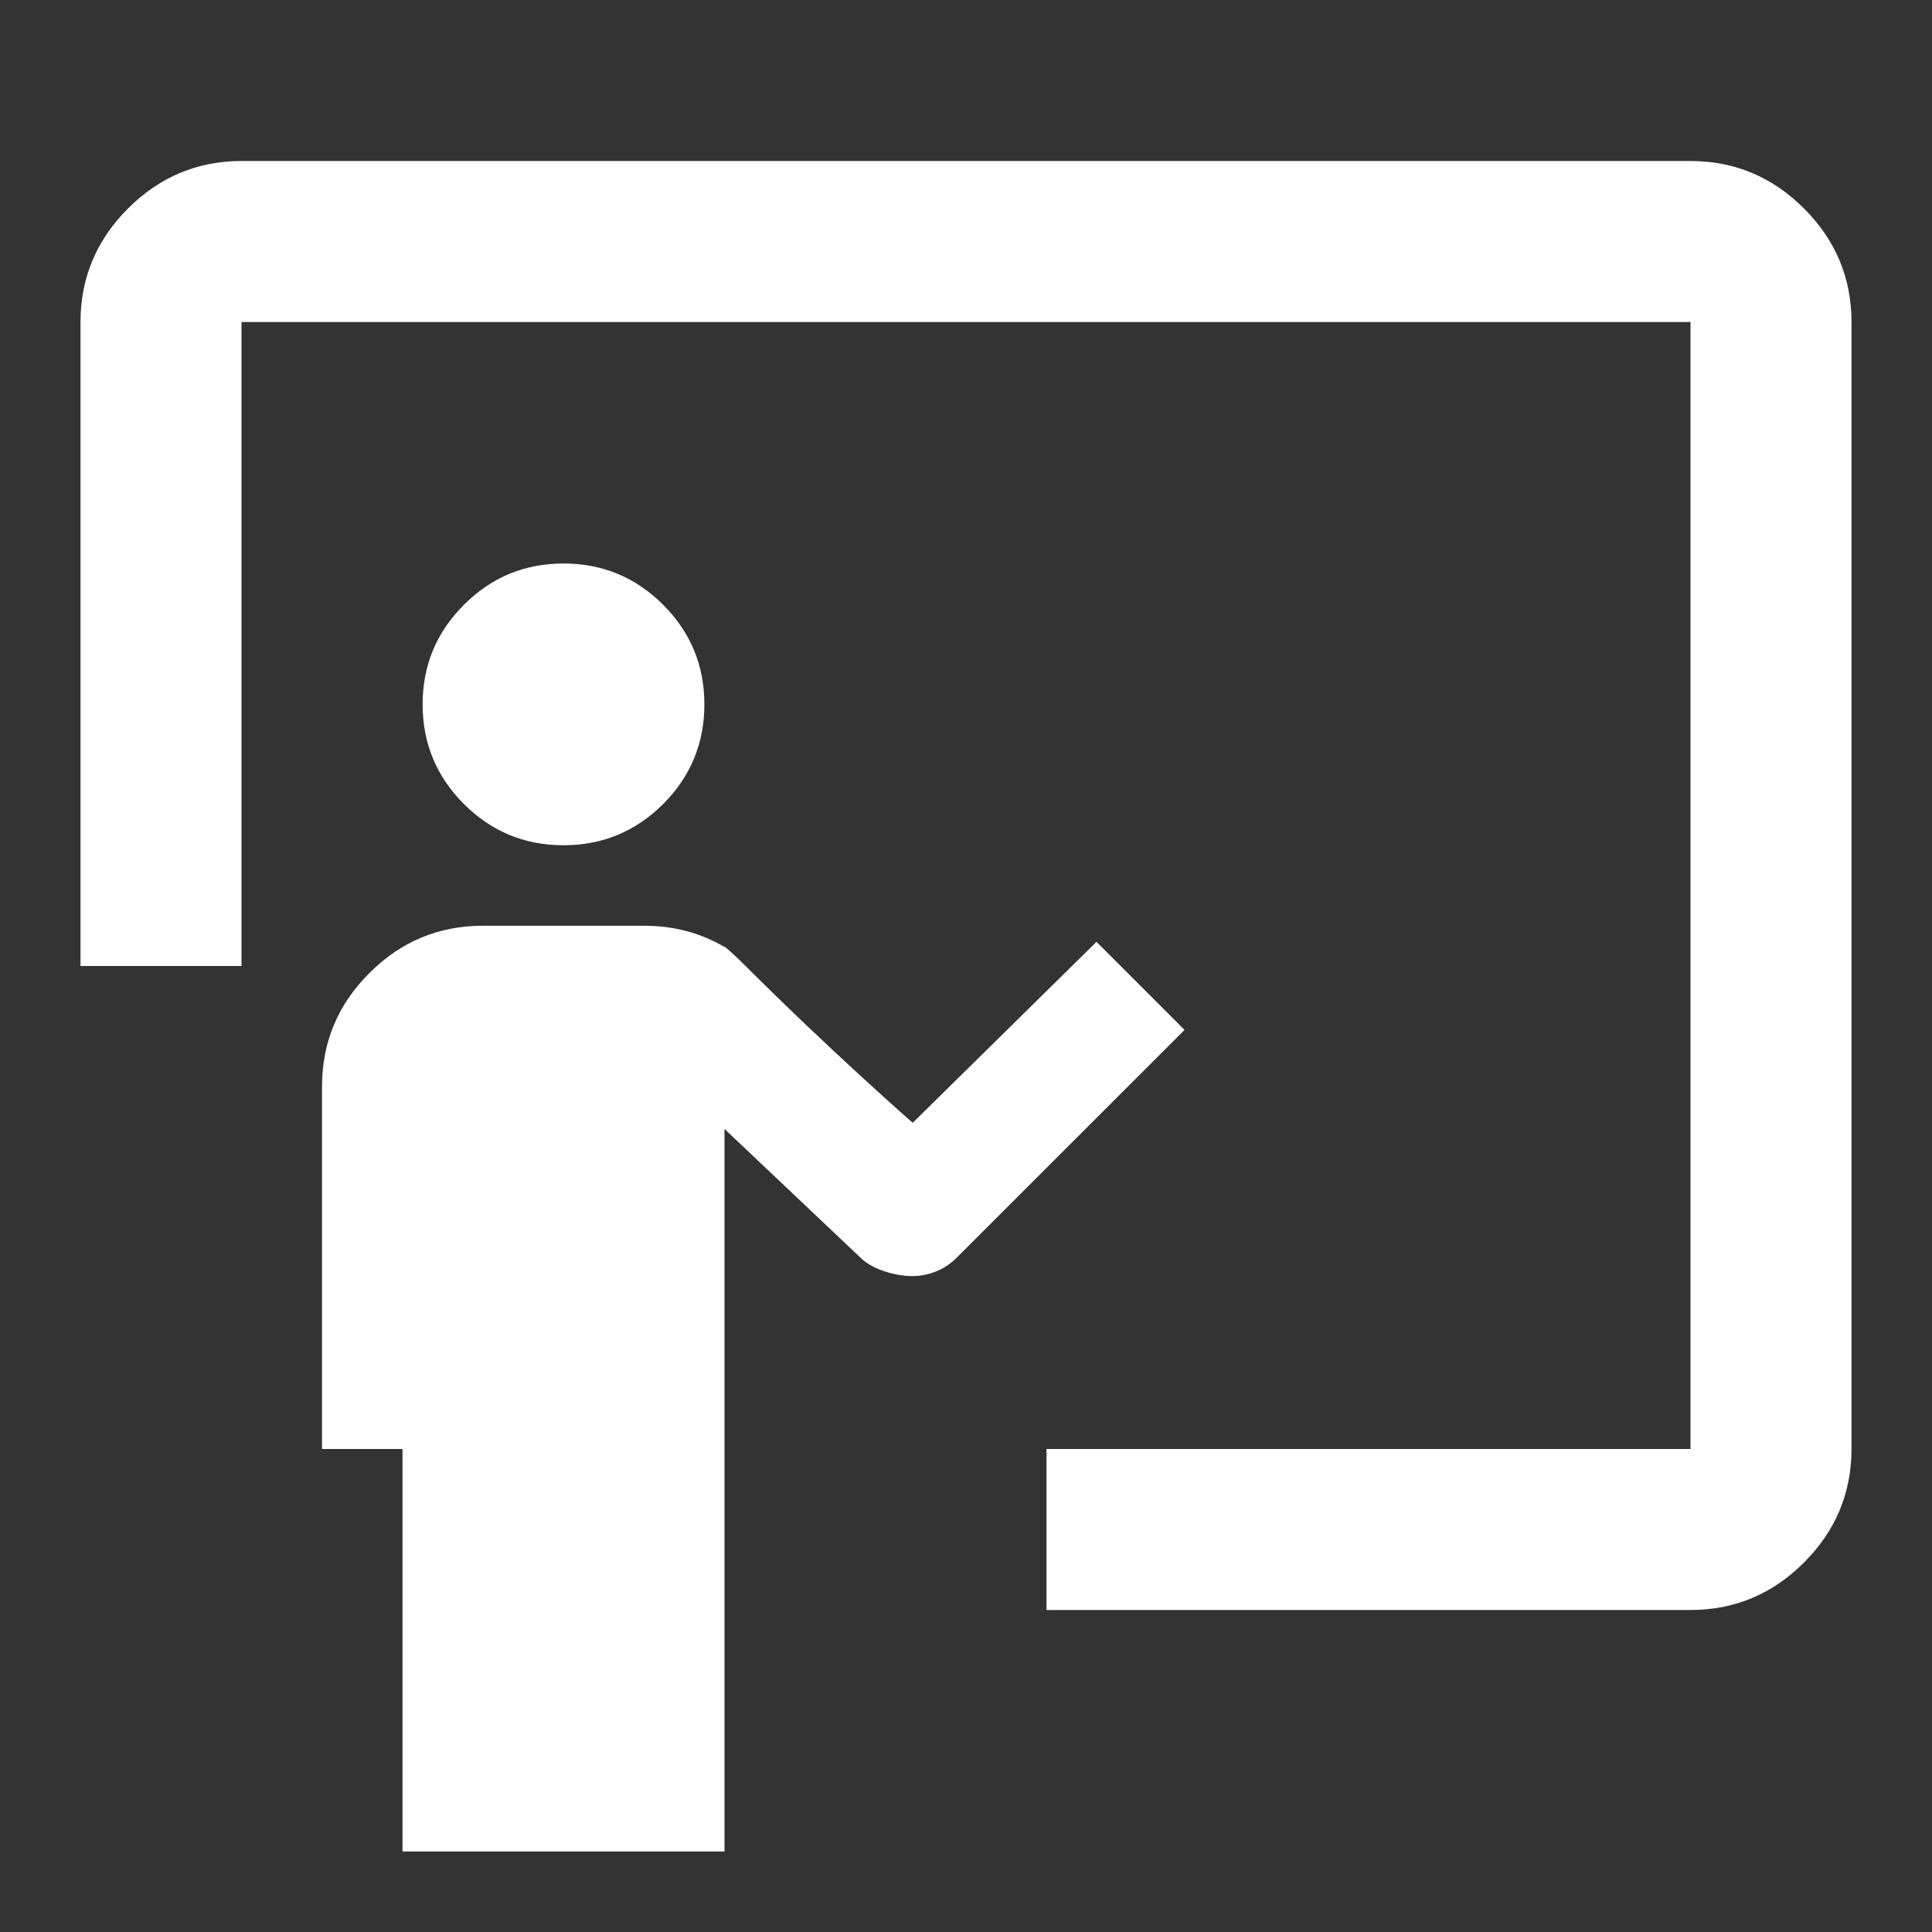<svg width="24" height="24" viewBox="0 0 24 24" fill="none" xmlns="http://www.w3.org/2000/svg">
<rect x="0" y="0" width="24" height="24" fill="#333333" stroke="none"/>
<path fill-rule="evenodd" clip-rule="evenodd" d="M21 18V4H3V12H1V4C1 3.45 1.2 2.98 1.59 2.59C1.98 2.2 2.45 2 3 2H21C21.55 2 22.02 2.2 22.41 2.59C22.8 2.98 23 3.45 23 4V18C23 18.55 22.8 19.02 22.41 19.41C22.02 19.8 21.55 20 21 20H13V18H21ZM5.763 9.988C6.104 10.329 6.517 10.5 7 10.5C7.483 10.5 7.896 10.329 8.238 9.988C8.579 9.646 8.75 9.233 8.75 8.75C8.75 8.267 8.579 7.854 8.238 7.513C7.896 7.171 7.483 7 7 7C6.517 7 6.104 7.171 5.763 7.513C5.421 7.854 5.25 8.267 5.25 8.75C5.25 9.233 5.421 9.646 5.763 9.988ZM5 18V23H9V19V18V14.024L10.691 15.625C10.843 15.776 11.134 15.852 11.333 15.852C11.531 15.852 11.732 15.776 11.883 15.625L14.715 12.794L13.621 11.7L11.338 13.948C11.338 13.948 10.306 13.045 9.256 11.994C9.174 11.912 9.089 11.833 9 11.757V11.764C8.702 11.588 8.369 11.5 8 11.5H6C5.45 11.5 4.979 11.696 4.588 12.088C4.196 12.479 4 12.95 4 13.5V18H5Z" fill="white"/>
</svg>
